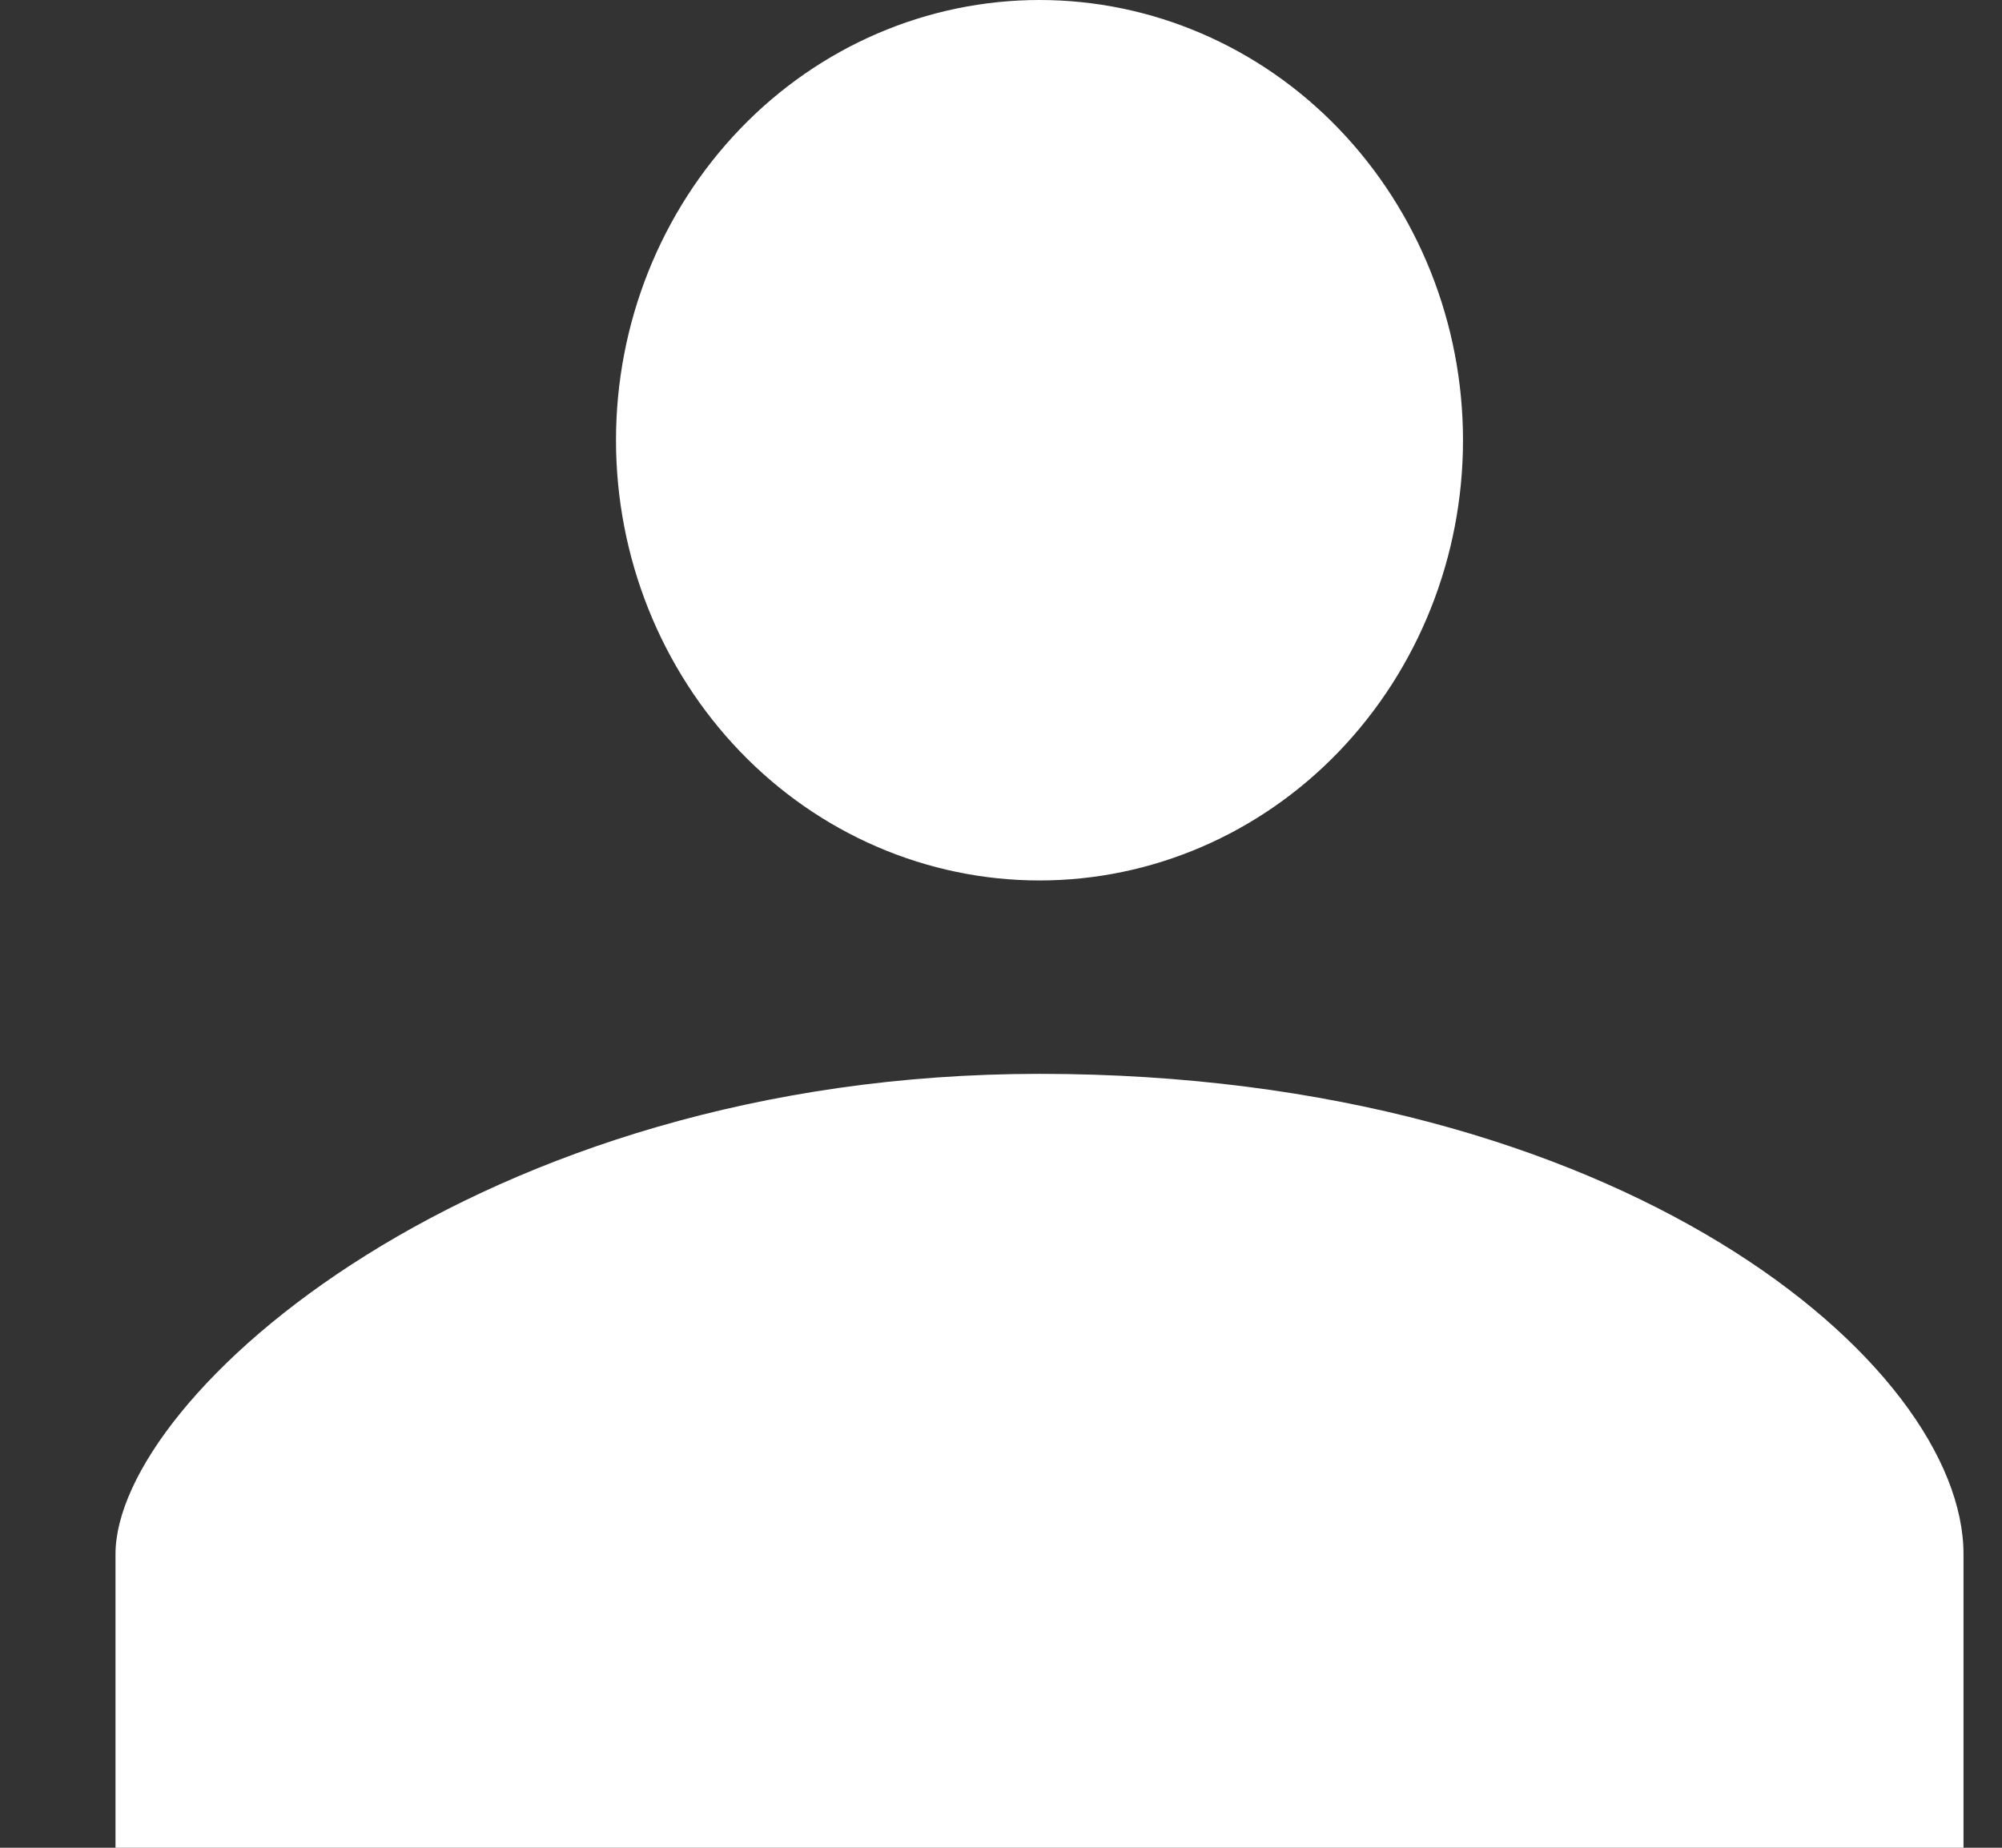 <svg width="13" height="12" viewBox="0 0 13 12" fill="none" xmlns="http://www.w3.org/2000/svg">
<rect x="0" y="0" width="13" height="12" fill="#333333" stroke="none"/>
<path d="M6.75 5.718C7.479 5.718 8.179 5.417 8.694 4.881C9.21 4.344 9.5 3.617 9.5 2.859C9.5 2.101 9.21 1.374 8.694 0.837C8.179 0.301 7.479 0 6.75 0C6.021 0 5.321 0.301 4.806 0.837C4.29 1.374 4 2.101 4 2.859C4 3.617 4.29 4.344 4.806 4.881C5.321 5.417 6.021 5.718 6.75 5.718ZM6.75 6.974C3.094 6.974 0.75 9.072 0.75 10.093V12H12.75V10.093C12.75 8.858 10.531 6.974 6.75 6.974Z" fill="white"/>
</svg>
